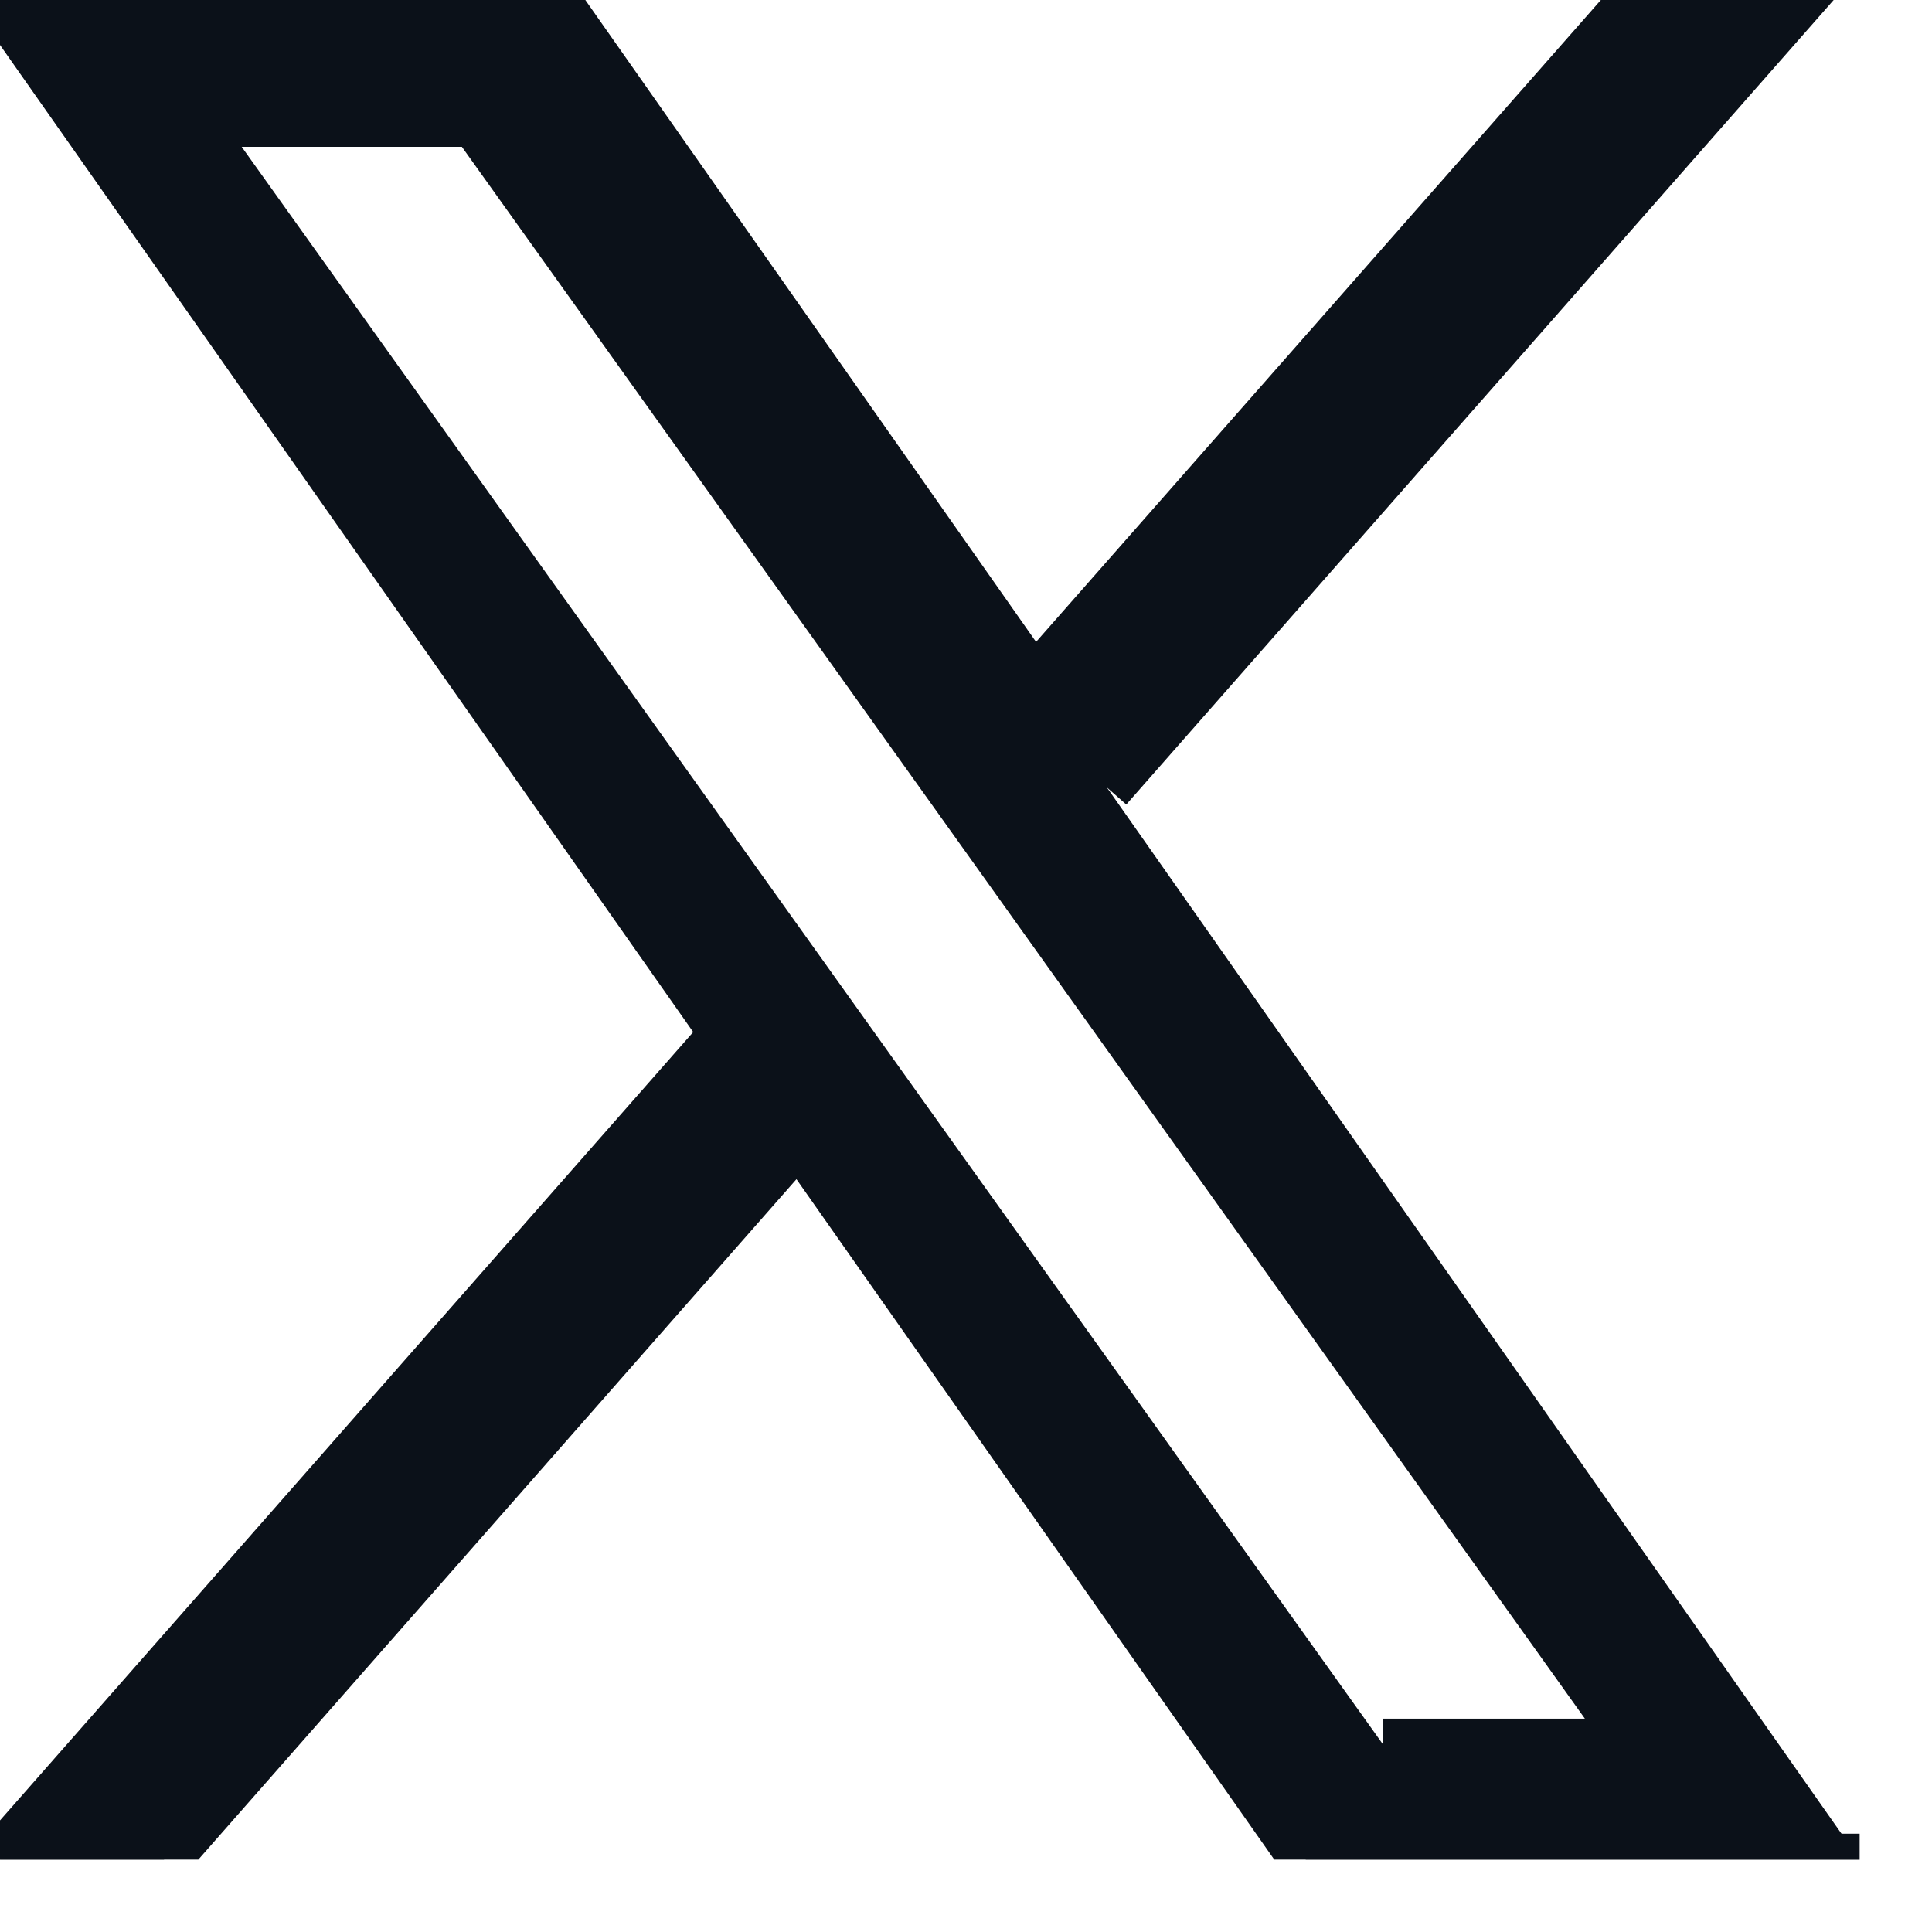 <svg width="24" height="24" viewBox="0 0 24 24" fill="none" xmlns="http://www.w3.org/2000/svg">
<g clip-path="url(#clip0_6029_5292)">
<path d="M13.75 9.782L22.351 -0H20.314L12.842 8.492L6.879 -0H0L9.019 12.843L0 23.1H2.037L9.922 14.13L16.221 23.1H23.101M2.773 1.503H5.903L20.312 21.671H17.181" fill="#0B1119"/>
<path d="M13.75 9.782L22.351 -0H20.314L12.842 8.492L6.879 -0H0L9.019 12.843L0 23.1H2.037L9.922 14.13L16.221 23.1H23.101M2.773 1.503H5.903L20.312 21.671H17.181" stroke="#0B1119" stroke-width="0.642"/>
</g>
<defs>
<clipPath id="clip0_6029_5292">
<rect width="23.101" height="23.101" fill="white"/>
</clipPath>
</defs>
</svg> 